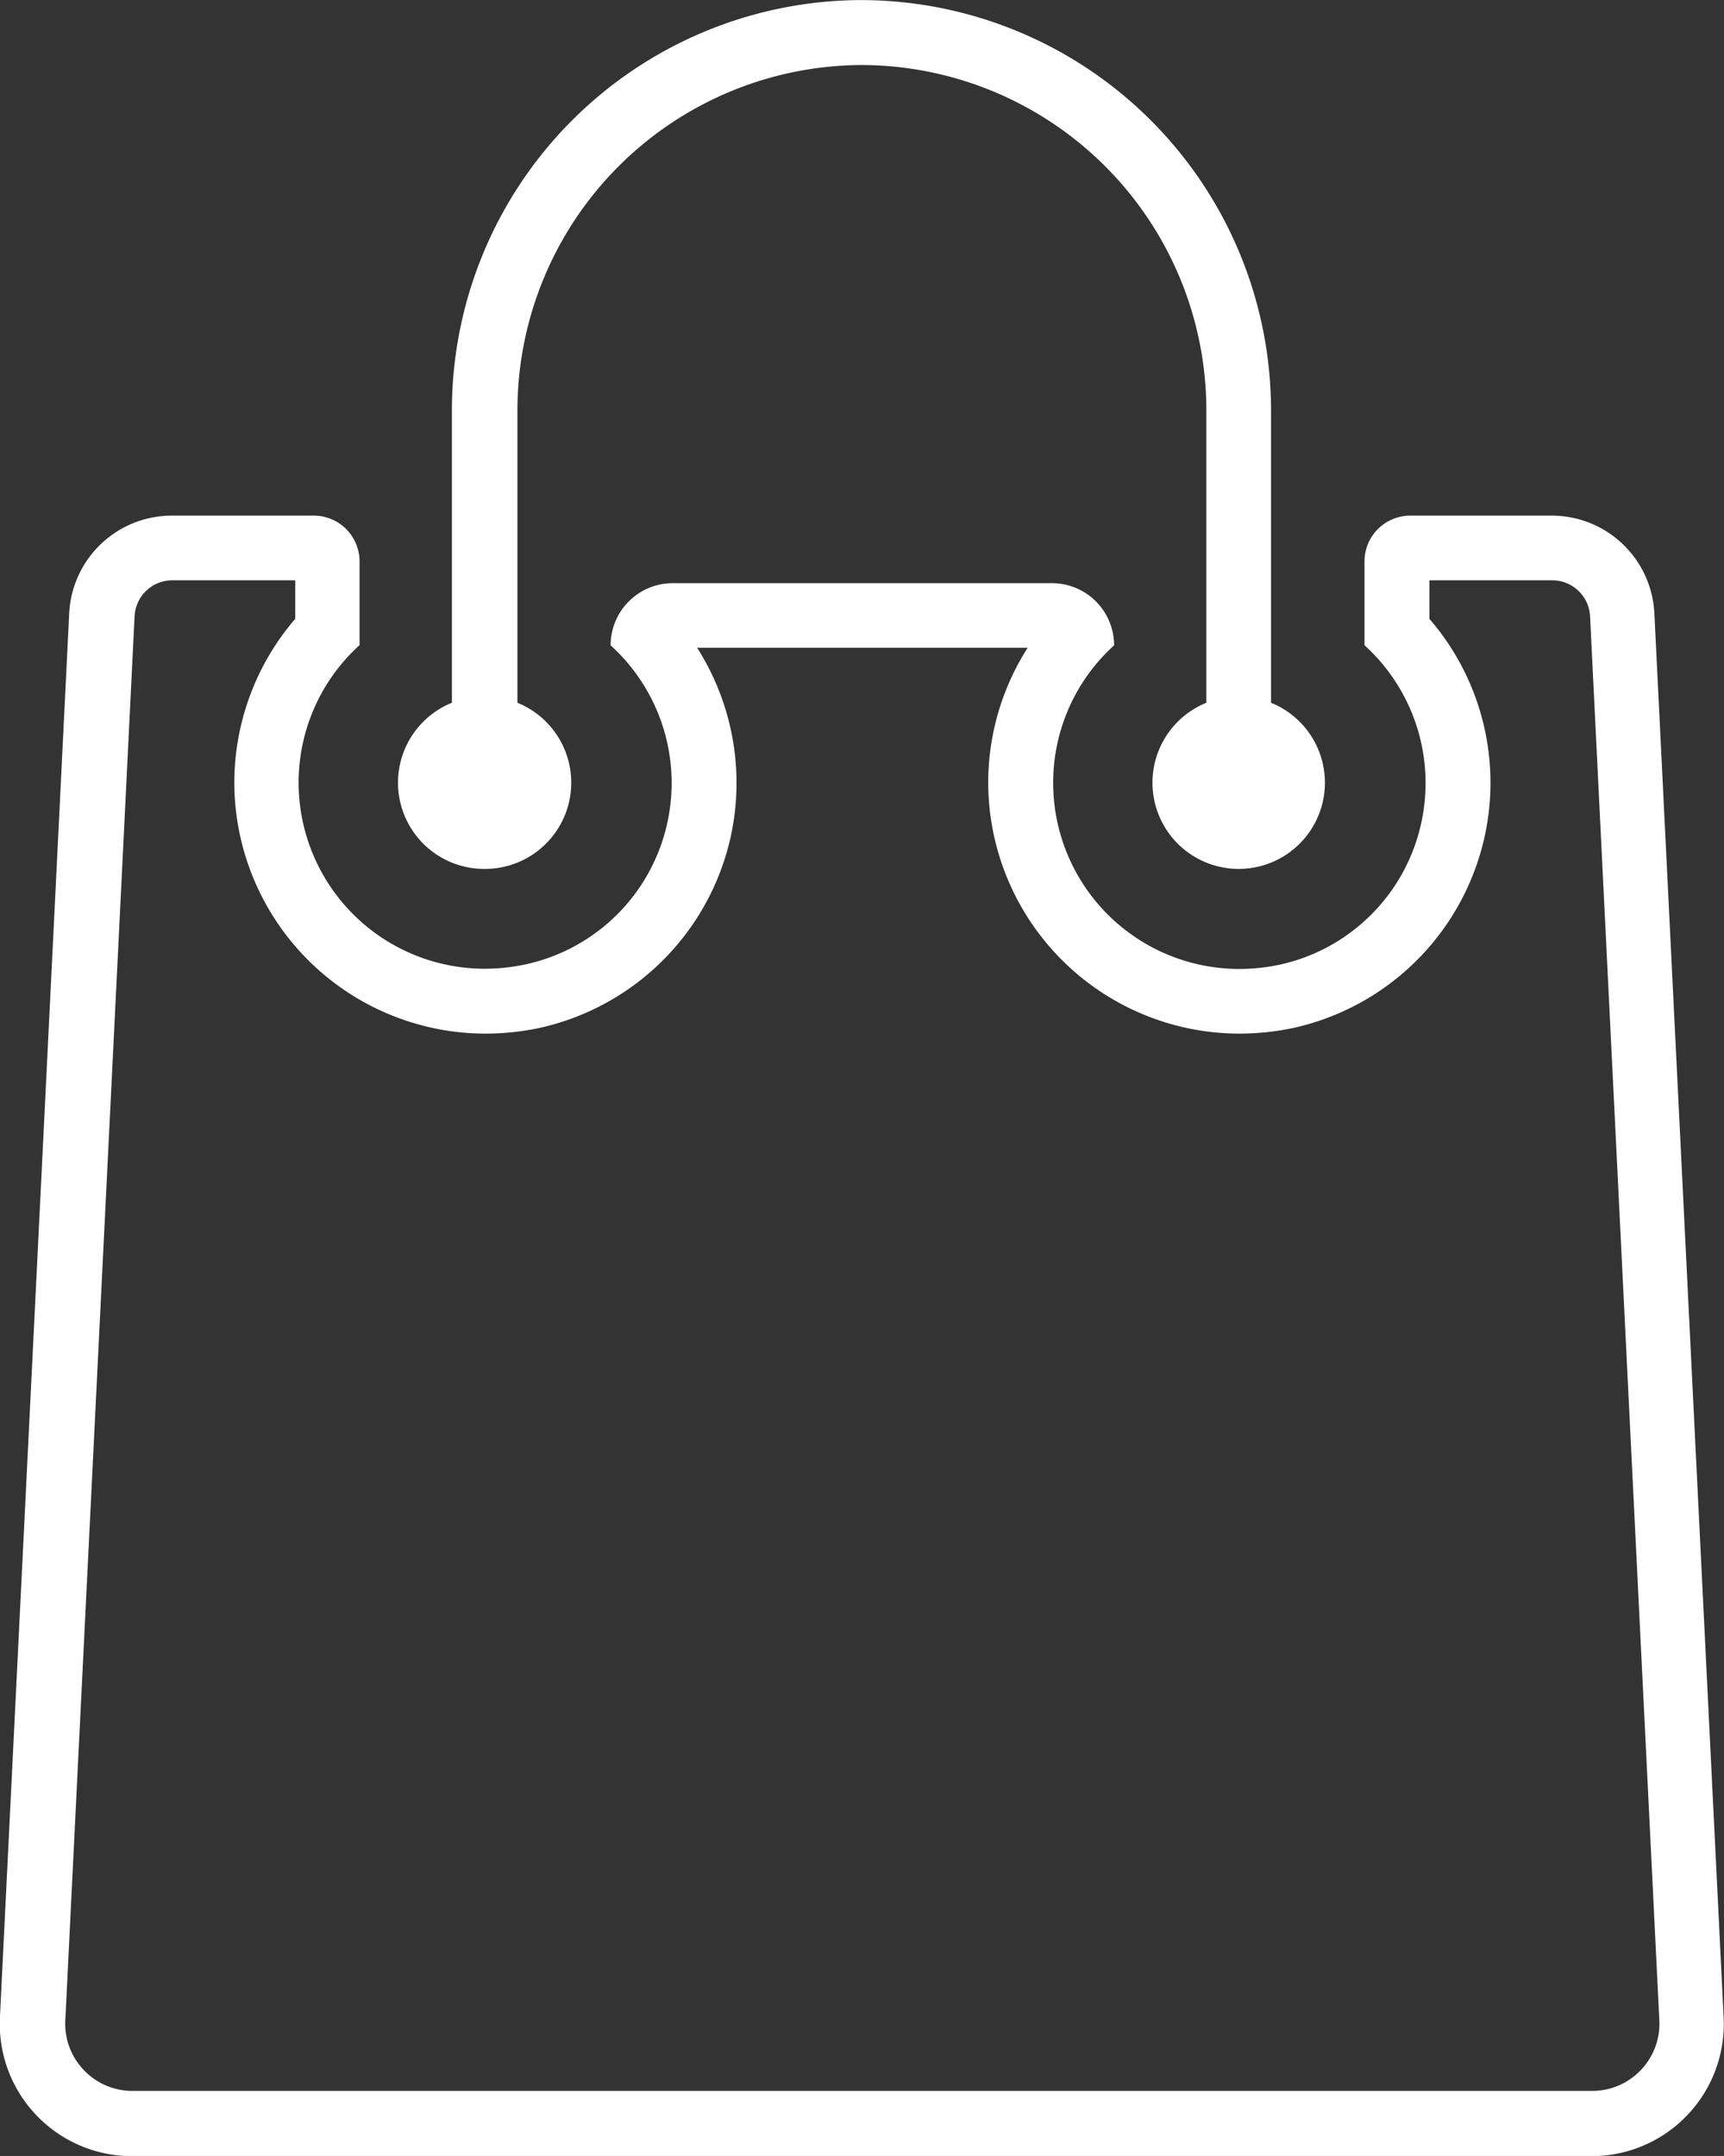 <svg xmlns="http://www.w3.org/2000/svg" width="23.993" height="30" viewBox="0 0 23.993 30">
  <rect x="0" y="0" width="23.993" height="30" fill="#333333" stroke="none"/>
  <g id="Groupe_265" data-name="Groupe 265" transform="translate(657.302 -126.079)">
    <path id="Tracé_462" data-name="Tracé 462" d="M-643.813,138.17a1.2,1.2,0,0,0,1.2-1.2,1.2,1.2,0,0,0-.749-1.112v-4.062a4.809,4.809,0,0,1,4.794-4.812,4.809,4.809,0,0,1,4.794,4.812v4.062a1.2,1.2,0,0,0-.75,1.112,1.2,1.2,0,0,0,1.2,1.2,1.2,1.2,0,0,0,1.2-1.2,1.2,1.2,0,0,0-.75-1.112v-4.062a5.713,5.713,0,0,0-5.7-5.716,5.713,5.713,0,0,0-5.7,5.716v4.062a1.2,1.2,0,0,0-.75,1.112A1.2,1.2,0,0,0-643.813,138.17Z" transform="translate(-6.739)" fill="#fff"/>
    <path id="Tracé_463" data-name="Tracé 463" d="M-635.7,142.863a.527.527,0,0,1,.527.5l.964,19.537a.928.928,0,0,1-.257.692.928.928,0,0,1-.679.291h-20.313a.927.927,0,0,1-.678-.291.927.927,0,0,1-.257-.692l.964-19.537a.526.526,0,0,1,.526-.5h1.71v.536a3.5,3.5,0,0,0-.848,2.278,3.5,3.5,0,0,0,3.494,3.494,3.661,3.661,0,0,0,.739-.076,3.5,3.5,0,0,0,2.679-2.681,3.5,3.5,0,0,0-.471-2.612h4.6a3.489,3.489,0,0,0-.549,1.875,3.5,3.5,0,0,0,3.494,3.494,3.656,3.656,0,0,0,.739-.076,3.5,3.5,0,0,0,2.679-2.681,3.487,3.487,0,0,0-.772-3.015v-.536h1.71m0-.9h-1.976a.637.637,0,0,0-.637.637v1.167a2.588,2.588,0,0,1,.791,2.466,2.58,2.58,0,0,1-1.978,1.98,2.719,2.719,0,0,1-.555.058,2.59,2.59,0,0,1-2.591-2.59,2.579,2.579,0,0,1,.848-1.913.865.865,0,0,0-.865-.865h-5.277a.865.865,0,0,0-.865.865,2.586,2.586,0,0,1,.79,2.466A2.579,2.579,0,0,1-650,148.21a2.716,2.716,0,0,1-.555.058,2.59,2.59,0,0,1-2.591-2.59,2.581,2.581,0,0,1,.848-1.913V142.6a.637.637,0,0,0-.637-.637h-1.976a1.43,1.43,0,0,0-1.428,1.36l-.964,19.537a1.84,1.84,0,0,0,1.838,1.931h20.313a1.84,1.84,0,0,0,1.838-1.931l-.964-19.537a1.43,1.43,0,0,0-1.428-1.36Z" transform="translate(0 -8.709)" fill="#fff"/>
  </g>
</svg>
